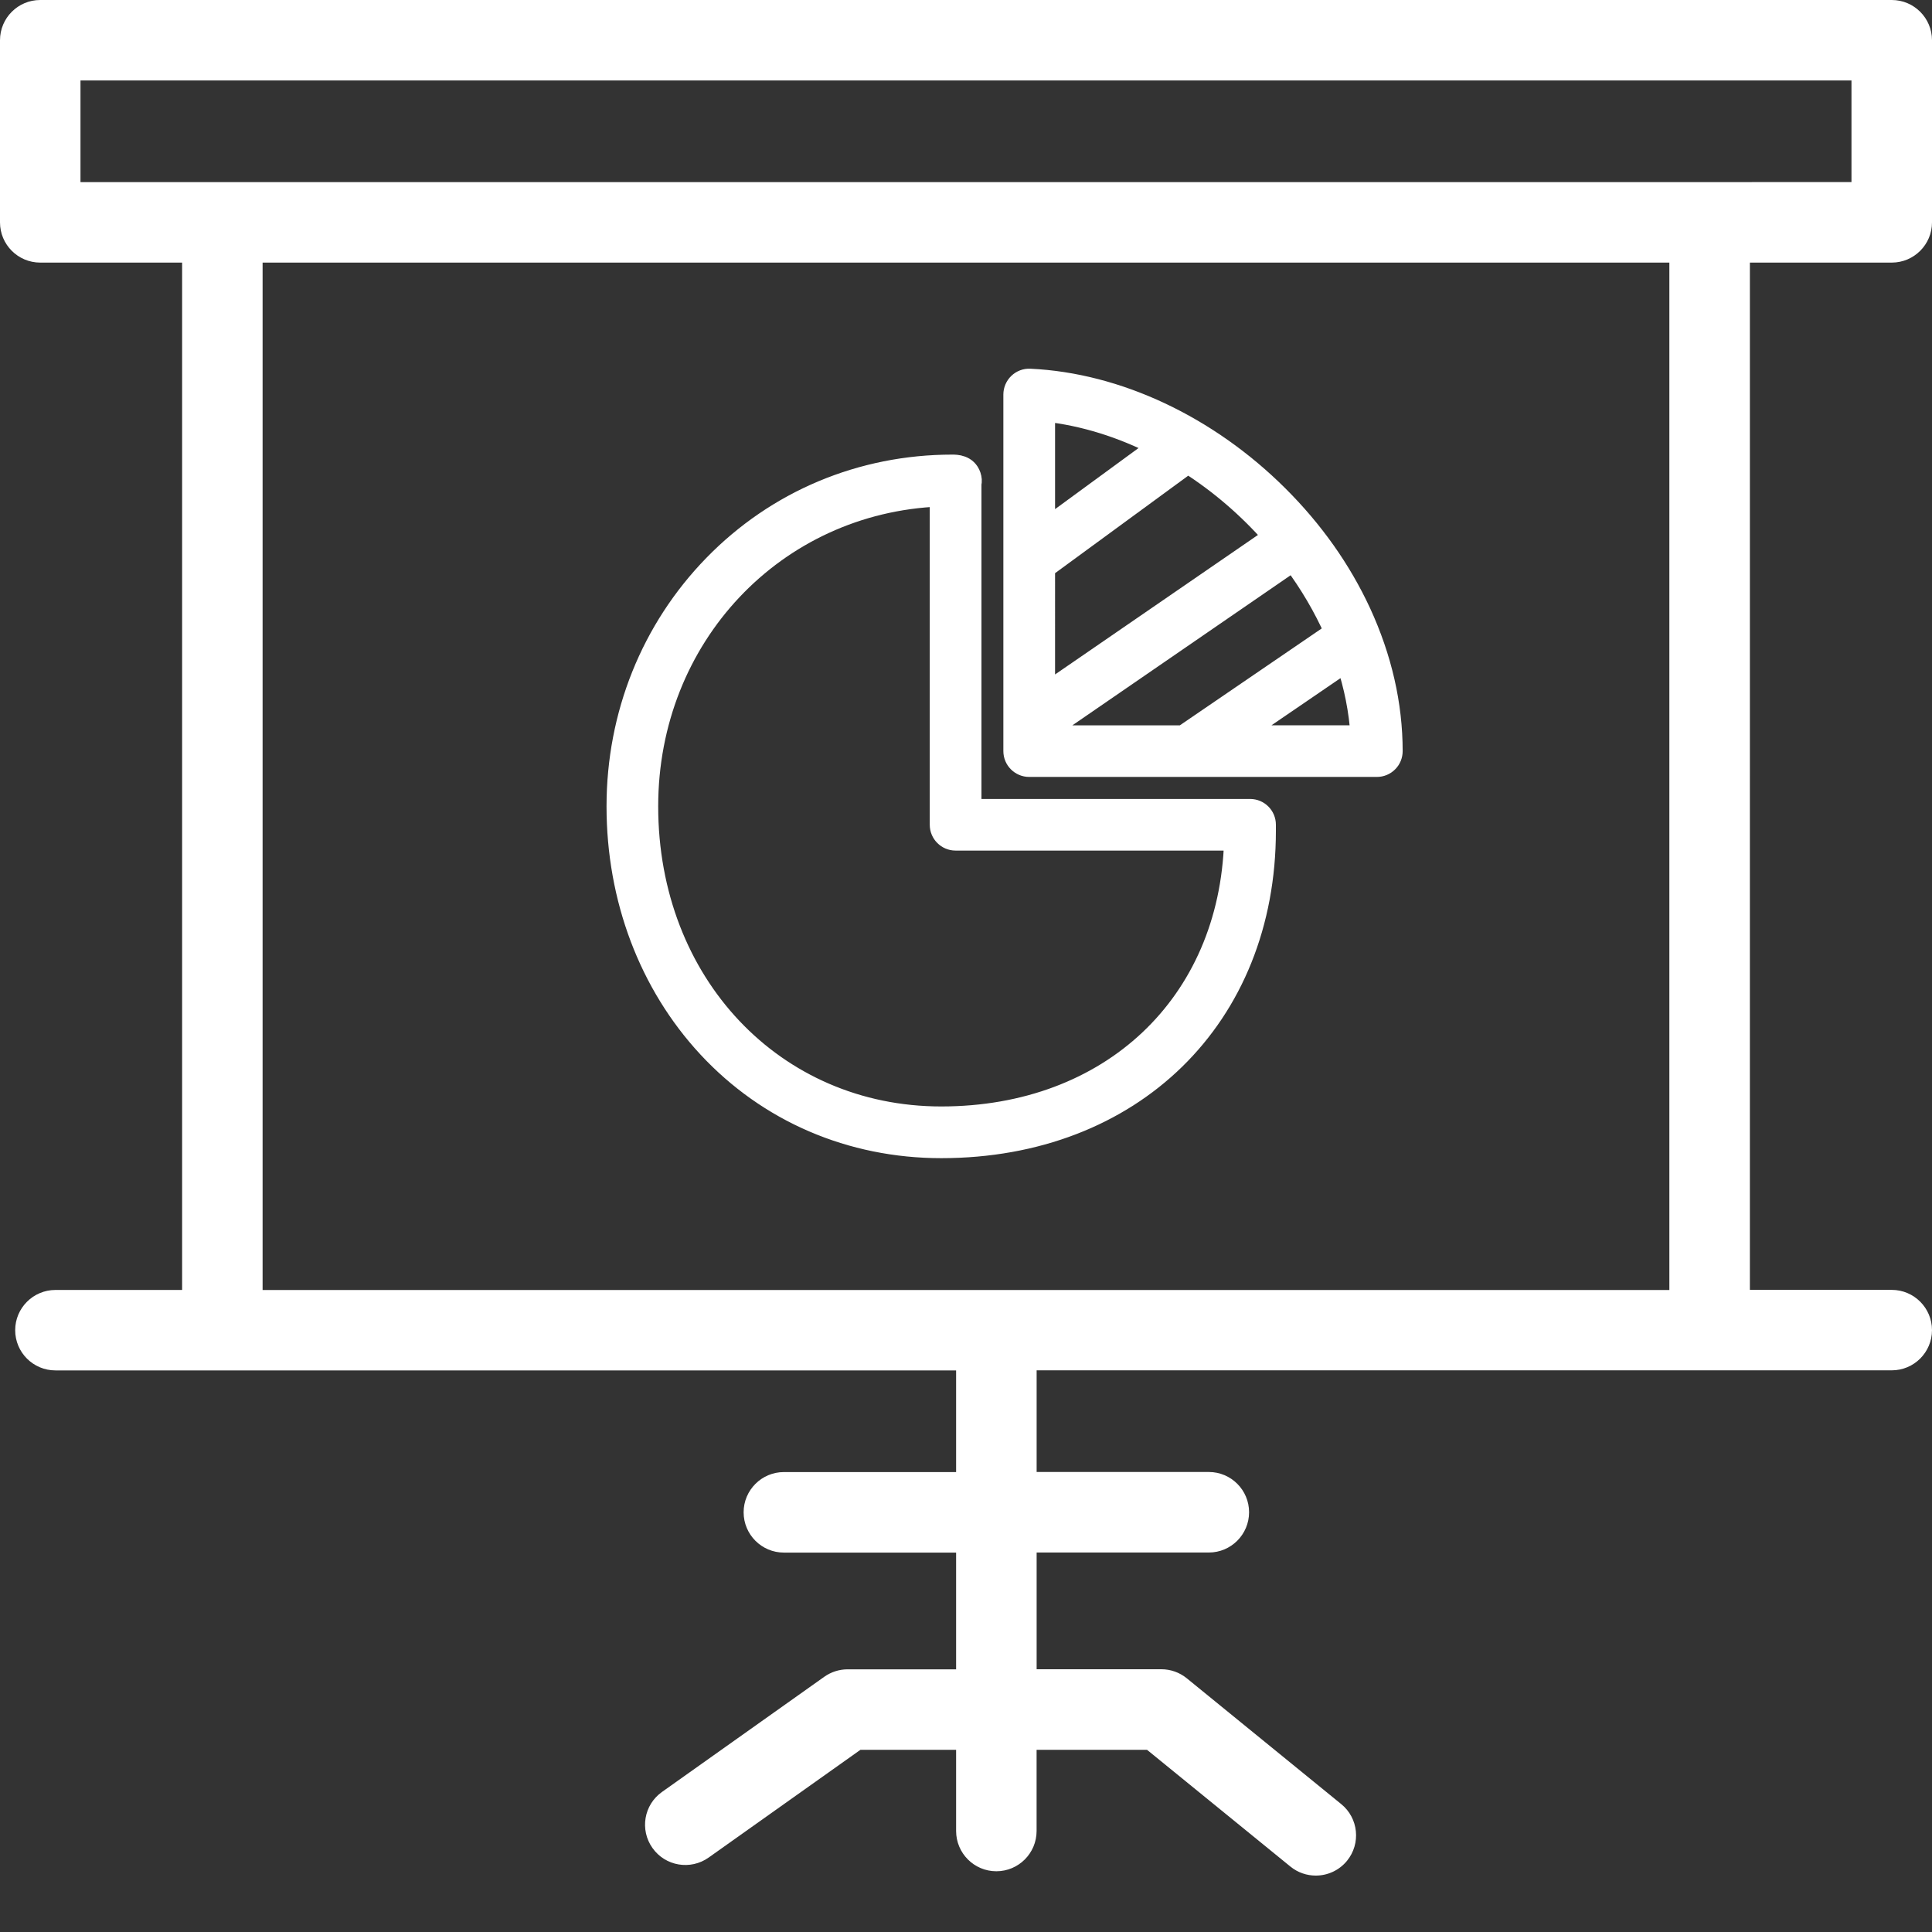 <?xml version="1.0" encoding="utf-8"?>
<!-- Generator: Adobe Illustrator 15.0.0, SVG Export Plug-In . SVG Version: 6.00 Build 0)  -->
<!DOCTYPE svg PUBLIC "-//W3C//DTD SVG 1.1//EN" "http://www.w3.org/Graphics/SVG/1.1/DTD/svg11.dtd">
<svg version="1.1" id="Layer_1" xmlns="http://www.w3.org/2000/svg" xmlns:xlink="http://www.w3.org/1999/xlink" x="0px" y="0px"
	 width="50px" height="50px" viewBox="0 0 50 50" enable-background="new 0 0 50 50" xml:space="preserve">
<rect x="0" y="0" width="50" height="50" fill="#333333" stroke="none"/>
<g>
	<g>
		<g>
			<path fill="#FFFFFF" d="M48.959,6.796C49.533,6.796,50,6.33,50,5.755V1.042C50,0.466,49.533,0,48.959,0H1.041
				C0.466,0,0,0.466,0,1.042v4.713C0,6.33,0.466,6.796,1.041,6.796h3.672v26.588H1.435c-0.575,0-1.042,0.467-1.042,1.041
				c0,0.576,0.467,1.041,1.042,1.041h4.32h18.989v2.631h-4.457c-0.575,0-1.042,0.467-1.042,1.041c0,0.576,0.467,1.043,1.042,1.043
				h4.457v3.021h-2.808c-0.217,0-0.427,0.068-0.604,0.193l-4.199,2.98c-0.47,0.332-0.58,0.982-0.247,1.451
				c0.333,0.471,0.983,0.58,1.453,0.248l3.929-2.789h2.476v2.1c0,0.576,0.466,1.043,1.041,1.043c0.576,0,1.042-0.467,1.042-1.043
				v-2.1h2.858l3.71,3.021c0.193,0.158,0.427,0.234,0.657,0.234c0.303,0,0.603-0.131,0.809-0.383
				c0.363-0.447,0.297-1.104-0.15-1.467l-3.997-3.256c-0.187-0.152-0.419-0.234-0.657-0.234h-3.229v-3.021h4.457
				c0.574,0,1.041-0.467,1.041-1.043c0-0.574-0.467-1.041-1.041-1.041h-4.457v-2.631h17.418h4.713c0.574,0,1.041-0.465,1.041-1.041
				c0-0.574-0.467-1.041-1.041-1.041h-3.672V6.796H48.959z M43.203,33.385H6.796V6.796h36.407V33.385z M44.245,4.713H5.755H2.083
				v-2.63h45.833v2.629L44.245,4.713L44.245,4.713z"/>
			<g>
				<g>
					<g>
						<path fill="#FFFFFF" stroke="#FFFFFF" stroke-width="0.5" stroke-miterlimit="10" d="M35.229,15.841
							c-0.511-1.102-1.229-2.117-2.136-3.021c-1.824-1.818-4.17-2.922-6.437-3.028c-0.115-0.006-0.227,0.036-0.31,0.116
							c-0.081,0.078-0.129,0.188-0.129,0.302v9.229c0,0.231,0.188,0.418,0.419,0.418h8.997c0.11,0,0.217-0.043,0.295-0.122
							c0.08-0.078,0.123-0.186,0.123-0.297C36.05,18.227,35.771,17.017,35.229,15.841z M27.055,10.662
							c0.999,0.108,1.978,0.421,2.894,0.889l-2.894,2.118V10.662z M27.055,14.707l3.688-2.7c0.812,0.516,1.554,1.157,2.189,1.882
							l-5.877,4.041V14.707z M27.055,19.021v-0.073l0,0l6.406-4.405c0.422,0.568,0.78,1.176,1.061,1.808l-3.911,2.671H27.055z
							 M32.096,19.021l2.736-1.869c0.201,0.611,0.327,1.238,0.368,1.869H32.096z"/>
						<path fill="#FFFFFF" stroke="#FFFFFF" stroke-width="0.5" stroke-miterlimit="10" d="M32.353,20.927h-7.203v-8.401
							c0.016-0.07,0.011-0.146-0.014-0.218c-0.1-0.293-0.394-0.293-0.49-0.293c-2.357,0-4.555,0.922-6.186,2.597
							c-1.62,1.662-2.513,3.884-2.513,6.257c0,2.389,0.839,4.608,2.361,6.249c1.559,1.68,3.707,2.605,6.051,2.605
							c4.953,0,8.411-3.383,8.411-8.227v-0.15C32.771,21.113,32.583,20.927,32.353,20.927z M24.359,28.885
							c-4.318,0-7.575-3.446-7.575-8.017c0-4.381,3.28-7.837,7.528-8.009v8.486c0,0.23,0.187,0.418,0.419,0.418h7.198
							C31.805,25.969,28.728,28.885,24.359,28.885z"/>
					</g>
				</g>
			</g>
		</g>
	</g>
</g>
</svg>
